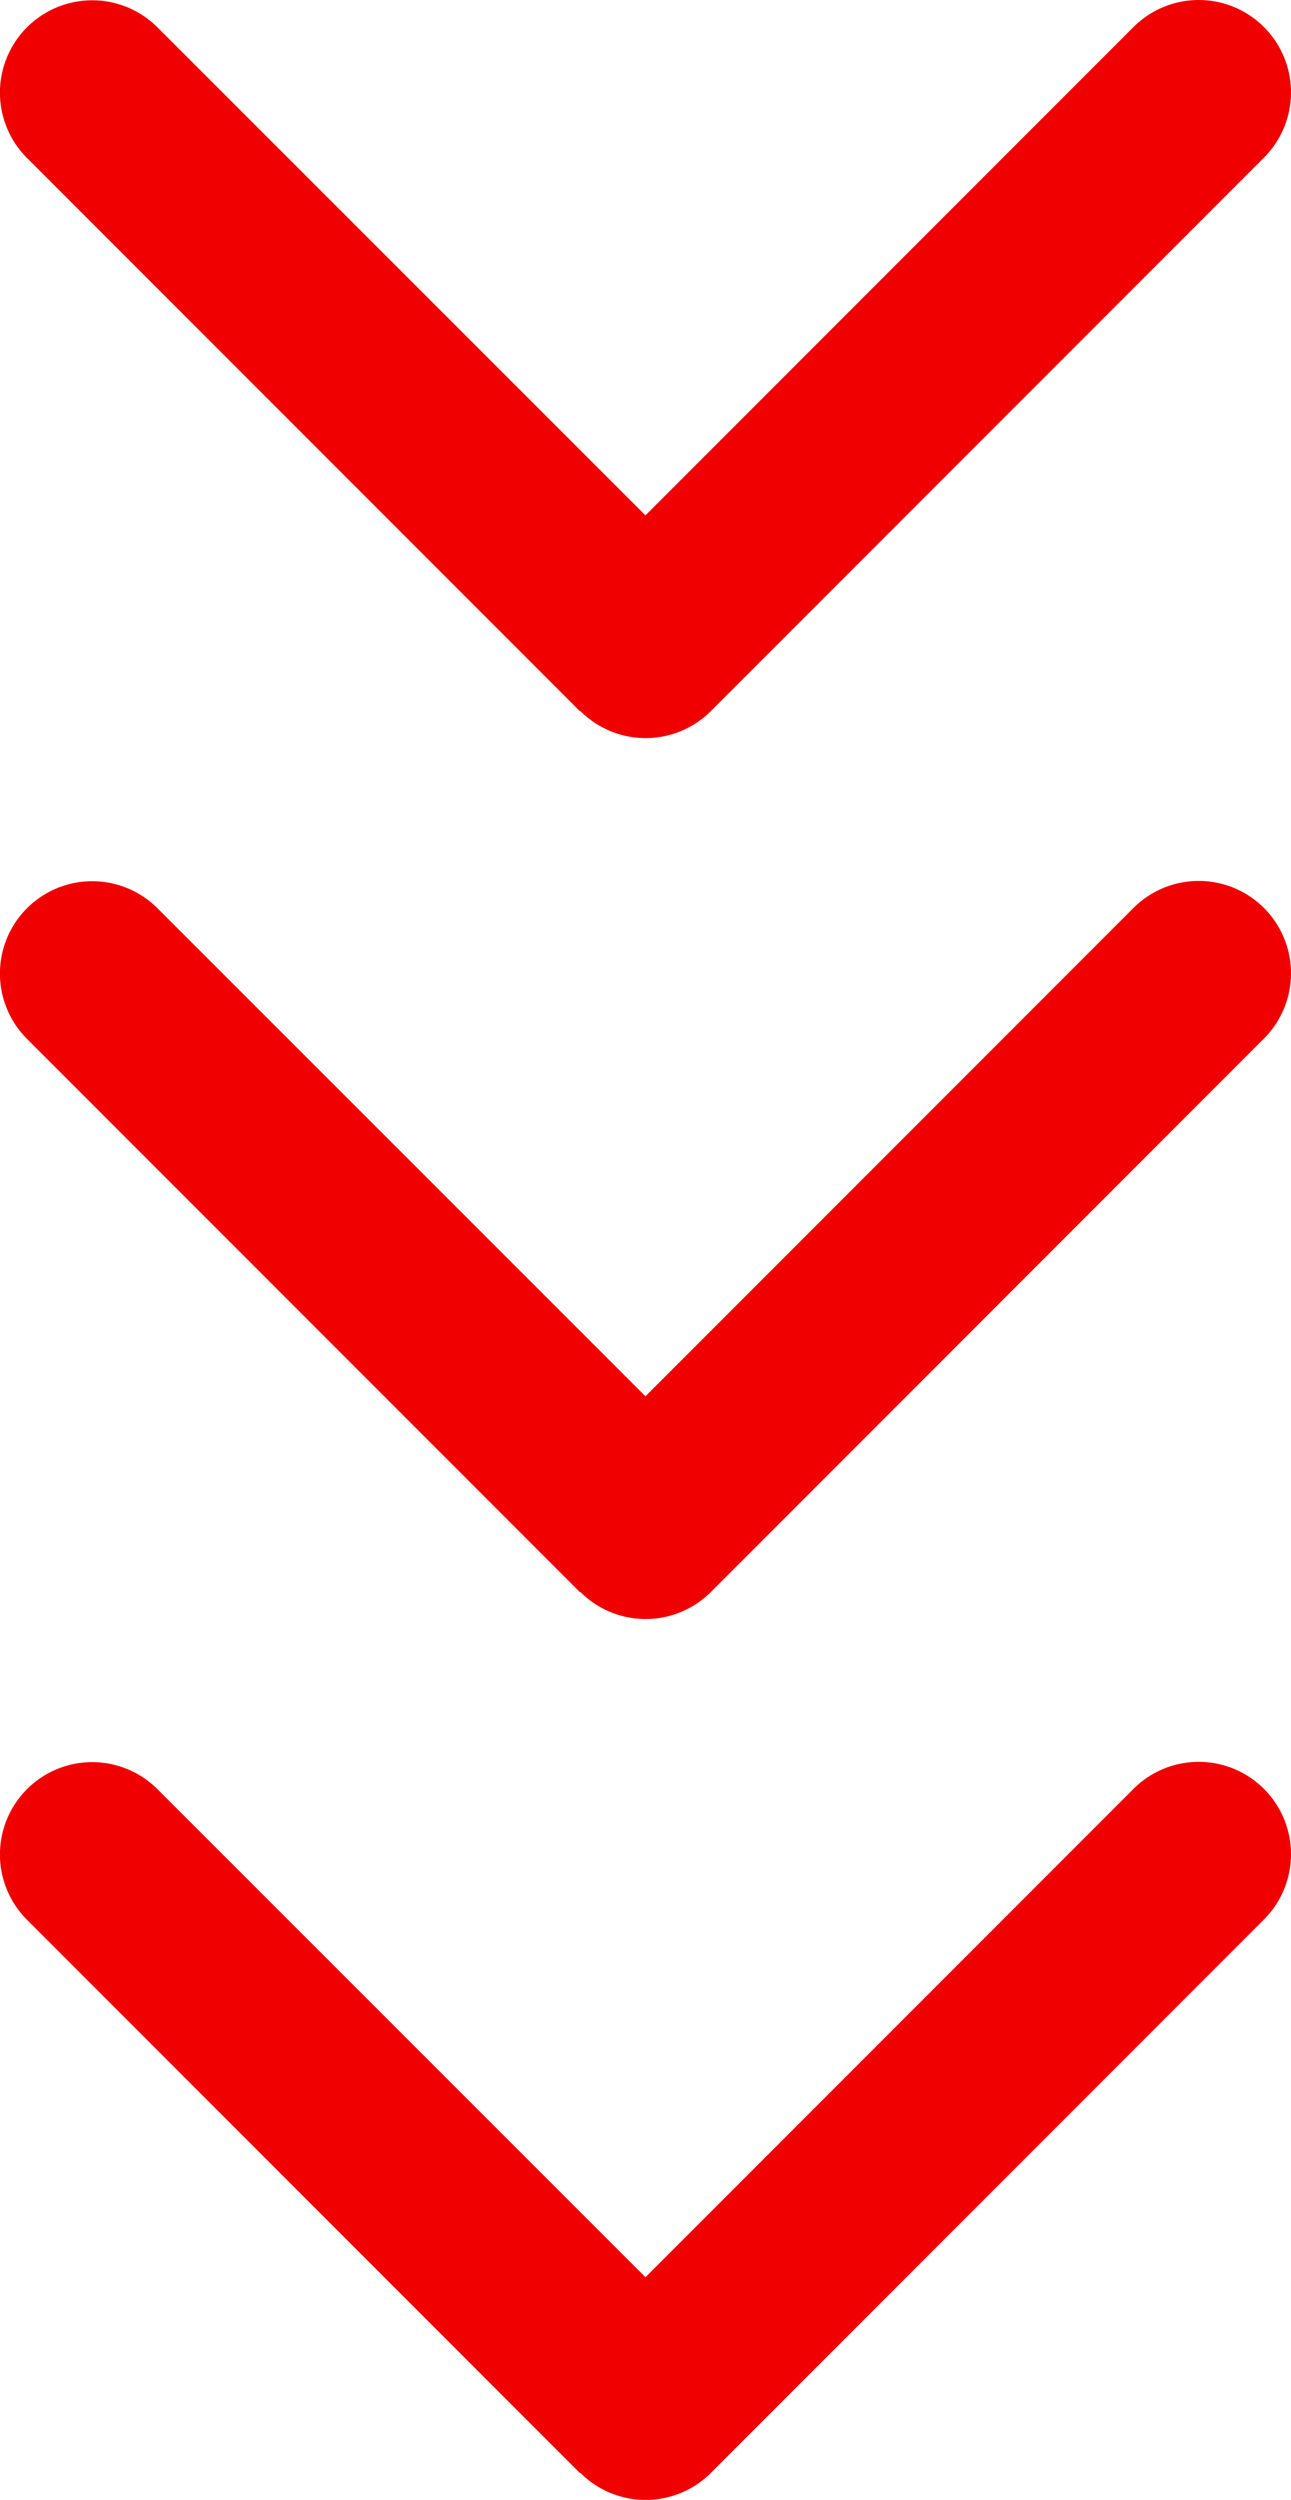 <svg xmlns="http://www.w3.org/2000/svg" width="18.095" height="35.016" viewBox="0 0 18.095 35.016">
  <g id="Group_56771" data-name="Group 56771" transform="translate(-271 -680)">
    <path id="chevron-down-solid" d="M40.06,169.885a1.294,1.294,0,0,0,1.829,0l7.752-7.752a1.293,1.293,0,0,0-1.829-1.829l-6.84,6.84-6.84-6.836a1.293,1.293,0,1,0-1.829,1.829l7.752,7.752Z" transform="translate(239.075 520.075)" fill="#f00000"/>
    <path id="chevron-down-solid-2" data-name="chevron-down-solid" d="M40.06,169.885a1.294,1.294,0,0,0,1.829,0l7.752-7.752a1.293,1.293,0,0,0-1.829-1.829l-6.84,6.84-6.84-6.836a1.293,1.293,0,1,0-1.829,1.829l7.752,7.752Z" transform="translate(239.075 532.414)" fill="#f00000"/>
    <path id="chevron-down-solid-3" data-name="chevron-down-solid" d="M40.06,169.885a1.294,1.294,0,0,0,1.829,0l7.752-7.752a1.293,1.293,0,0,0-1.829-1.829l-6.84,6.84-6.84-6.836a1.293,1.293,0,1,0-1.829,1.829l7.752,7.752Z" transform="translate(239.075 544.753)" fill="#f00000"/>
  </g>
</svg>
